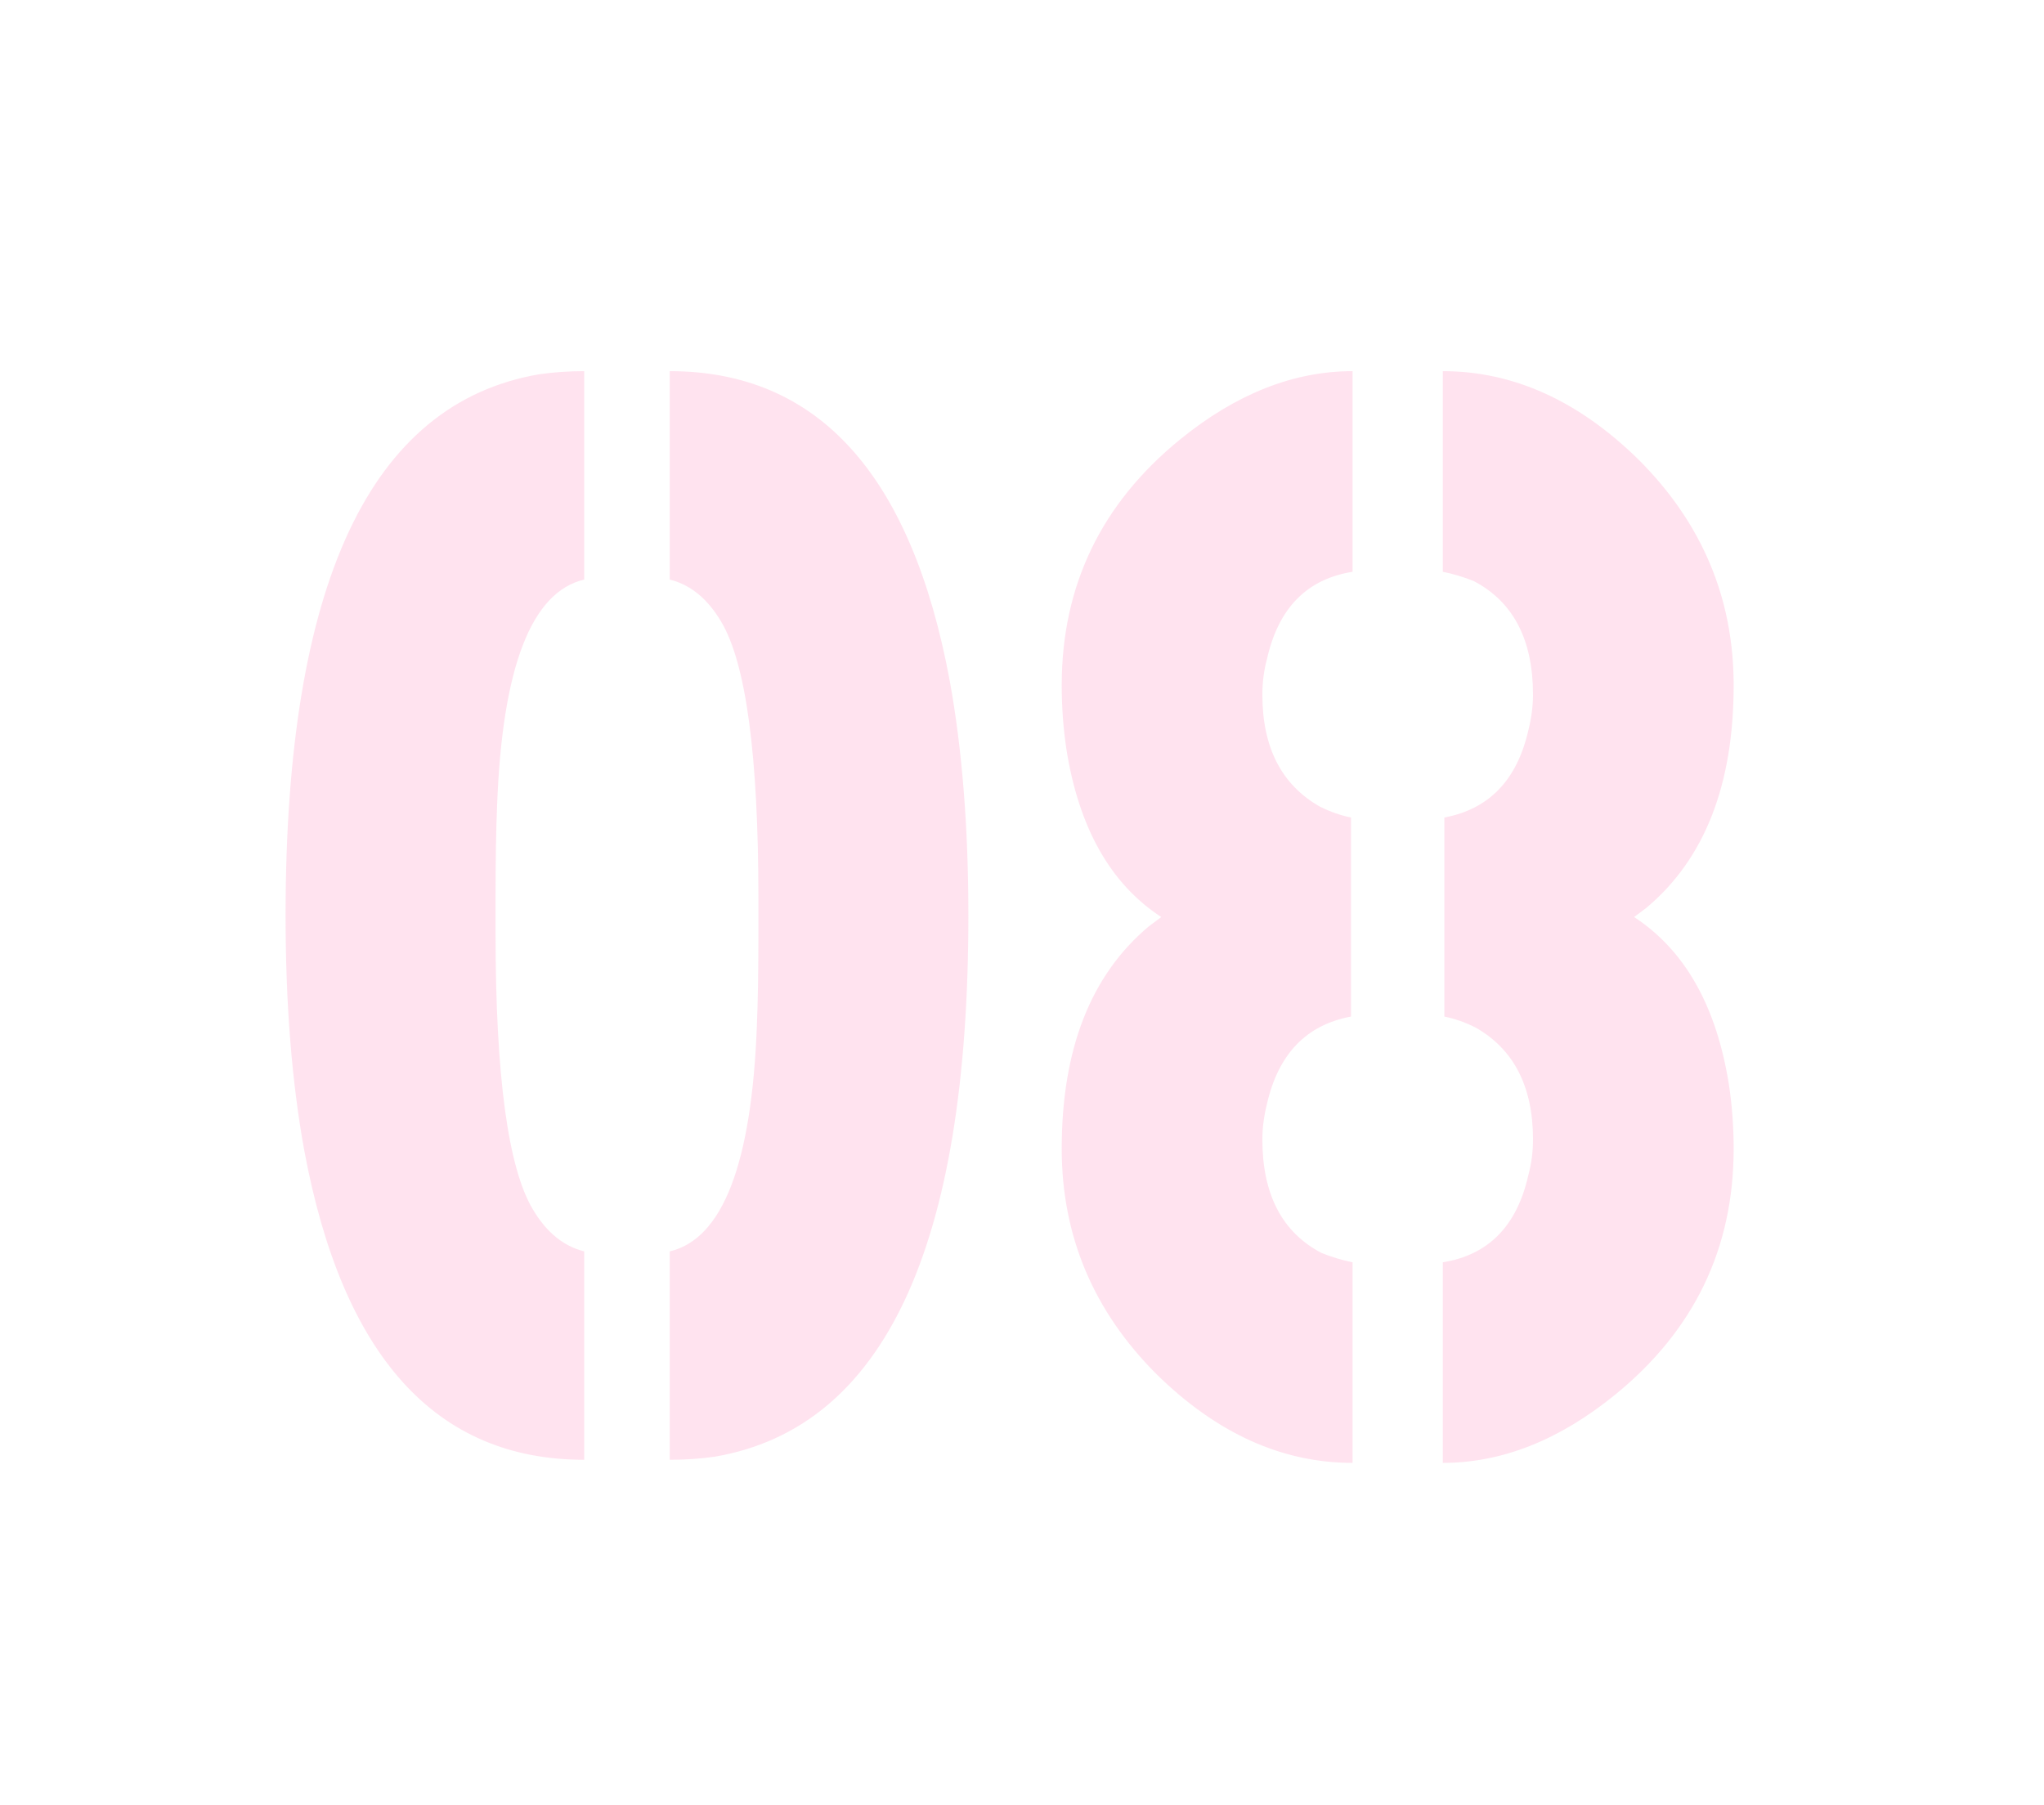 <svg width="77" height="68" viewBox="0 0 77 68" fill="none" xmlns="http://www.w3.org/2000/svg">
<path opacity="0.8" d="M22.008 55C16.422 55 12.906 51.113 11.461 43.34C10.992 40.762 10.758 37.812 10.758 34.492C10.758 21.992 13.941 15.195 20.309 14.102C20.855 14.023 21.422 13.984 22.008 13.984V21.836C20.016 22.305 18.922 25.137 18.727 30.332C18.688 31.23 18.668 32.402 18.668 33.848V35.137C18.668 40.527 19.137 44.004 20.074 45.566C20.582 46.426 21.227 46.953 22.008 47.148V55ZM25.23 55V47.148C27.223 46.68 28.316 43.848 28.512 38.652C28.551 37.754 28.57 36.582 28.57 35.137V33.848C28.57 28.457 28.102 24.98 27.164 23.418C26.656 22.559 26.012 22.031 25.23 21.836V13.984C30.816 13.984 34.332 17.871 35.777 25.645C36.246 28.223 36.48 31.172 36.48 34.492C36.48 46.992 33.297 53.789 26.93 54.883C26.383 54.961 25.816 55 25.23 55ZM50.953 55.117C48.297 55.117 45.836 54.004 43.57 51.777C41.188 49.395 39.996 46.562 39.996 43.281C39.996 39.531 41.09 36.738 43.277 34.902C43.434 34.785 43.59 34.668 43.746 34.551C41.832 33.301 40.641 31.191 40.172 28.223C40.055 27.441 39.996 26.641 39.996 25.82C39.996 22.07 41.48 18.984 44.449 16.562C46.559 14.844 48.727 13.984 50.953 13.984V21.543C49.234 21.816 48.16 22.91 47.73 24.824C47.613 25.254 47.555 25.703 47.555 26.172C47.555 28.164 48.277 29.57 49.723 30.391C50.113 30.586 50.504 30.723 50.895 30.801V38.301C49.215 38.613 48.16 39.707 47.73 41.582C47.613 42.051 47.555 42.5 47.555 42.93C47.555 45 48.297 46.426 49.781 47.207C50.172 47.363 50.562 47.48 50.953 47.559V55.117ZM54.352 55.117V47.559C56.07 47.285 57.145 46.191 57.574 44.277C57.691 43.848 57.75 43.398 57.75 42.93C57.75 40.938 57.027 39.531 55.582 38.711C55.191 38.516 54.801 38.379 54.41 38.301V30.801C56.09 30.488 57.145 29.395 57.574 27.52C57.691 27.051 57.75 26.602 57.75 26.172C57.75 24.102 57.008 22.676 55.523 21.895C55.133 21.738 54.742 21.621 54.352 21.543V13.984C57.008 13.984 59.469 15.098 61.734 17.324C64.117 19.707 65.309 22.539 65.309 25.82C65.309 29.57 64.215 32.363 62.027 34.199C61.871 34.316 61.715 34.434 61.559 34.551C63.473 35.801 64.664 37.91 65.133 40.879C65.25 41.66 65.309 42.461 65.309 43.281C65.309 47.031 63.824 50.117 60.855 52.539C58.746 54.258 56.578 55.117 54.352 55.117Z" fill="#FFDCEB"/>
</svg>
